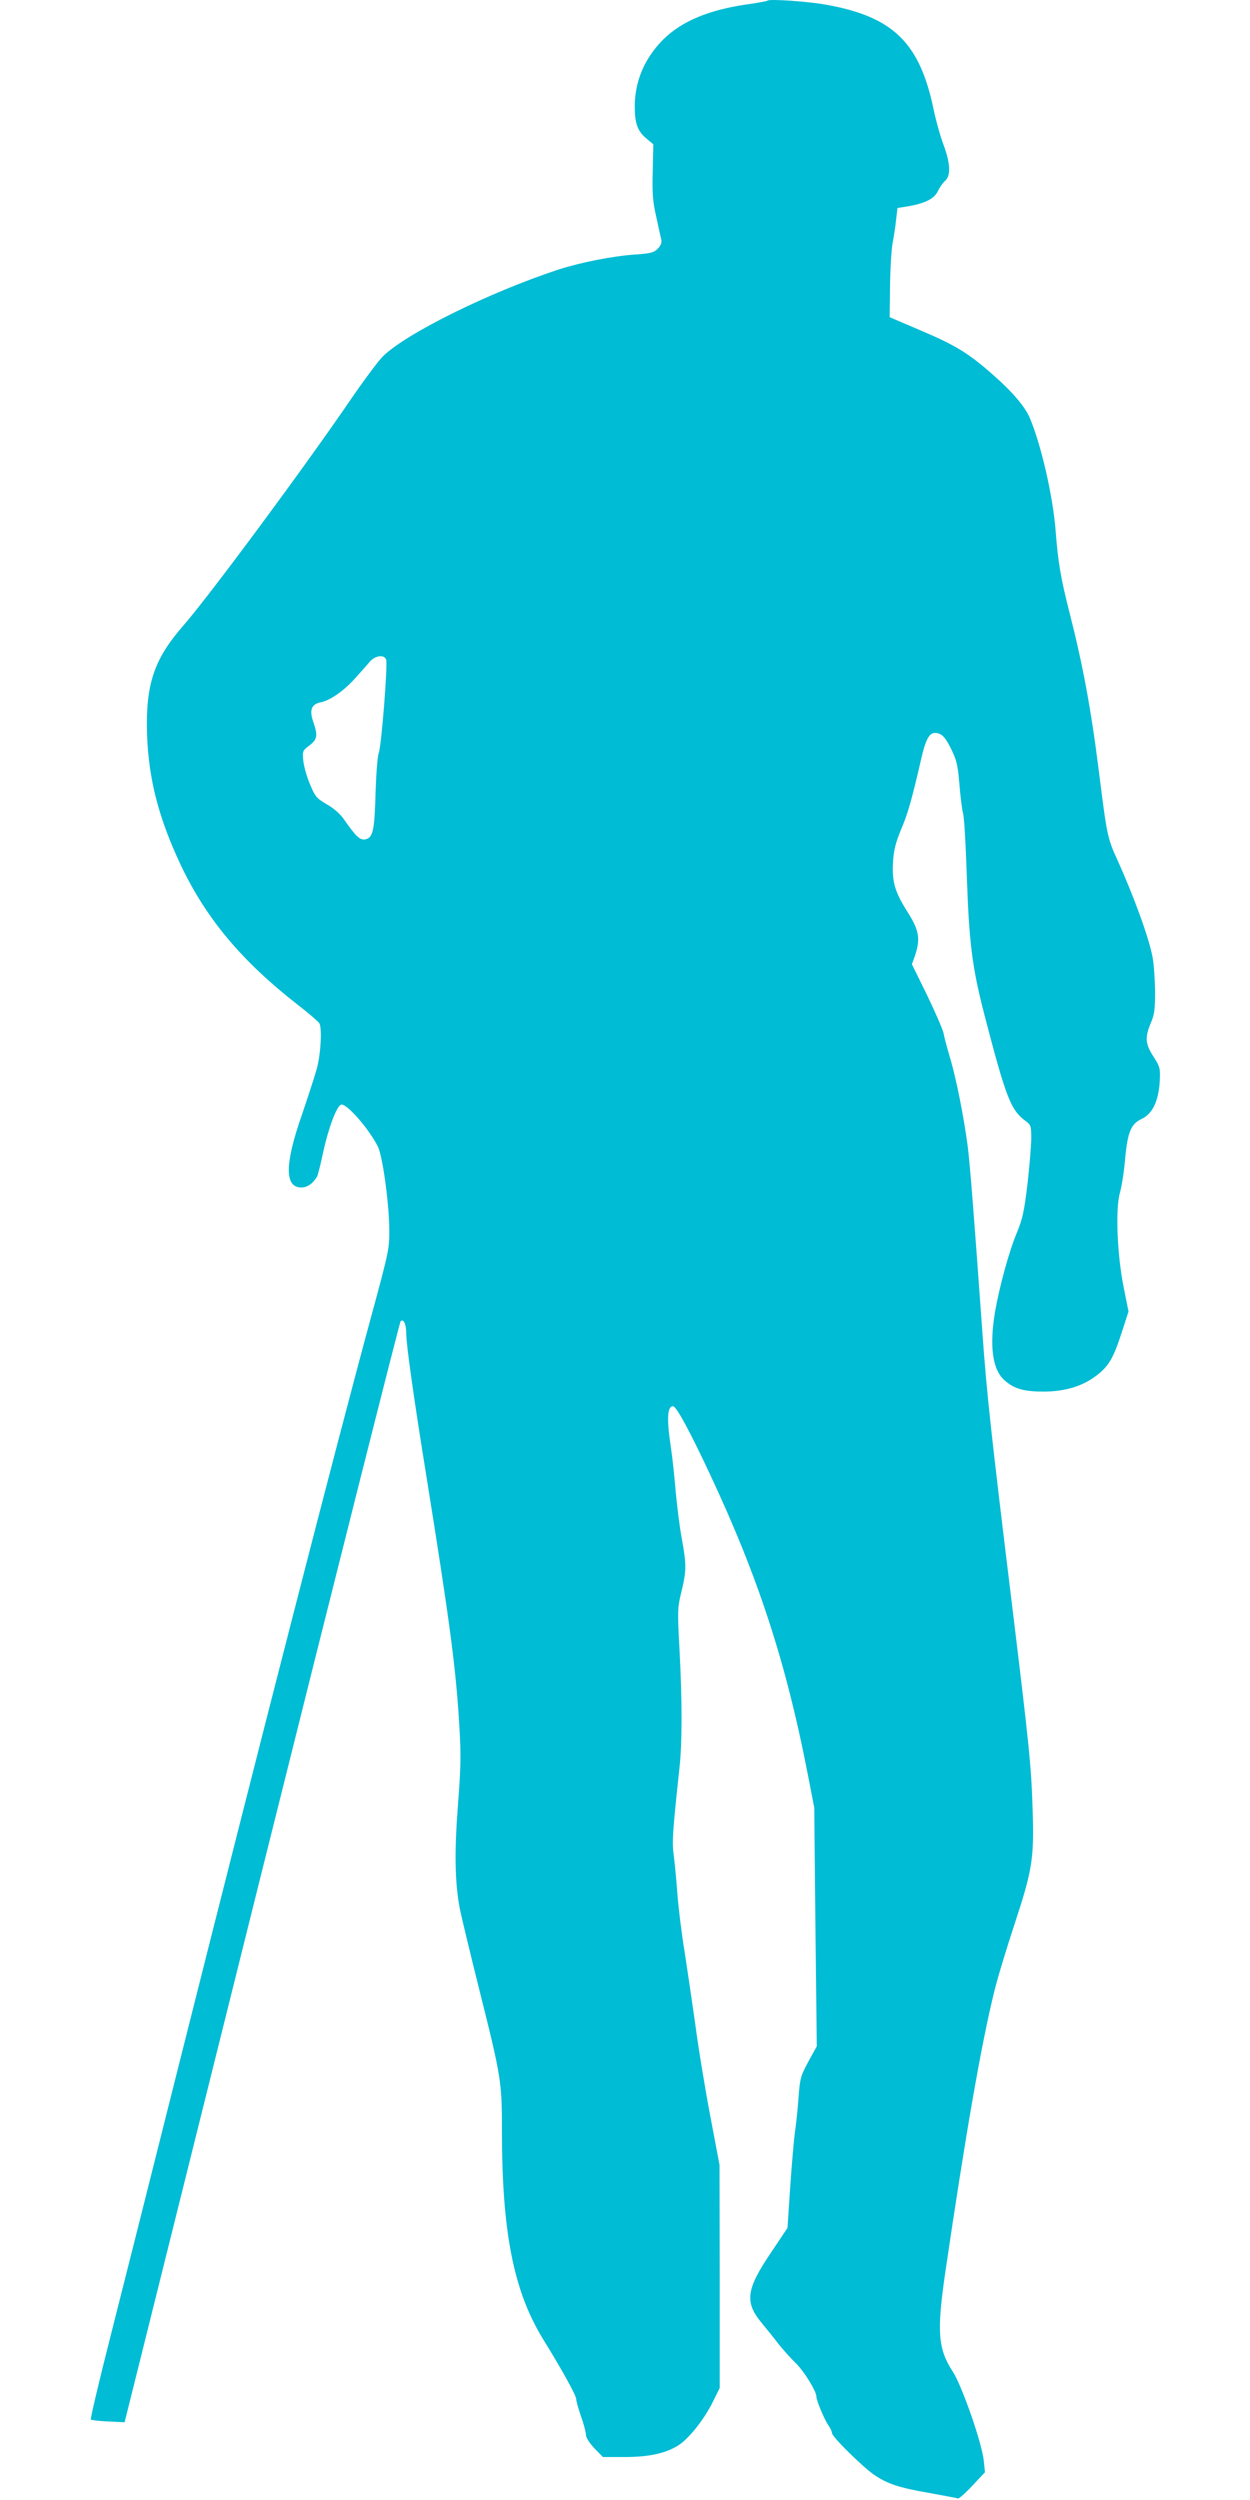 <?xml version="1.0" standalone="no"?>
<!DOCTYPE svg PUBLIC "-//W3C//DTD SVG 20010904//EN"
 "http://www.w3.org/TR/2001/REC-SVG-20010904/DTD/svg10.dtd">
<svg version="1.0" xmlns="http://www.w3.org/2000/svg"
 width="640pt" height="1280pt" viewBox="0 0 640 1280"
 preserveAspectRatio="xMidYMid meet">
<g transform="translate(0,1280) scale(0.1,-0.1)"
fill="#00bcd4" stroke="none">
<path d="M3930 12797 c-3 -3 -42 -10 -88 -17 -208 -28 -351 -87 -448 -184 -94
-95 -144 -212 -144 -341 0 -86 14 -125 57 -162 l38 -32 -3 -138 c-3 -113 0
-155 18 -233 11 -52 23 -105 26 -118 3 -15 -3 -30 -19 -46 -19 -19 -37 -24
-113 -29 -118 -8 -283 -41 -394 -77 -348 -114 -777 -325 -898 -443 -24 -23
-98 -123 -166 -222 -236 -346 -726 -1008 -859 -1160 -149 -171 -192 -300 -184
-555 8 -230 59 -428 173 -670 130 -274 312 -491 599 -715 55 -42 104 -85 110
-94 15 -26 7 -163 -14 -237 -11 -38 -45 -143 -76 -234 -88 -252 -88 -370 -2
-370 31 0 60 21 81 57 3 6 18 63 31 125 27 124 68 233 91 242 26 10 140 -119
188 -213 24 -45 57 -282 59 -416 1 -110 1 -111 -95 -465 -178 -655 -558 -2135
-993 -3865 -130 -517 -283 -1126 -341 -1354 -58 -227 -102 -416 -99 -419 3 -3
43 -8 89 -10 l84 -4 701 2813 c386 1548 707 2818 712 2824 15 15 29 -14 29
-63 0 -55 38 -327 101 -717 122 -760 152 -986 170 -1278 10 -160 9 -220 -6
-415 -19 -244 -16 -402 9 -533 8 -41 53 -228 100 -416 112 -447 116 -471 116
-723 0 -521 60 -822 212 -1069 92 -148 168 -286 168 -303 0 -10 11 -51 25 -90
14 -39 25 -82 25 -95 0 -13 18 -41 43 -68 l44 -45 109 0 c122 0 205 17 271 56
55 32 134 130 181 223 l37 75 0 570 -1 571 -47 249 c-26 136 -61 348 -77 470
-17 121 -42 290 -55 374 -14 84 -30 213 -36 285 -5 73 -14 165 -19 204 -10 71
-7 117 29 453 14 124 14 345 0 605 -11 200 -10 214 10 296 26 107 26 138 2
270 -11 57 -24 164 -31 238 -6 73 -17 177 -25 230 -22 146 -19 211 11 211 17
0 86 -128 190 -350 246 -525 388 -960 498 -1525 l35 -180 6 -611 7 -611 -43
-78 c-39 -73 -43 -85 -50 -179 -4 -56 -12 -135 -18 -176 -6 -41 -17 -170 -25
-286 l-14 -211 -85 -127 c-127 -188 -136 -253 -46 -361 27 -33 67 -82 88 -110
22 -27 60 -70 85 -94 43 -42 106 -144 106 -172 0 -20 42 -120 63 -149 9 -13
17 -31 17 -38 0 -18 154 -170 214 -212 70 -48 129 -67 284 -94 75 -14 142 -26
147 -28 6 -1 39 28 74 66 l64 68 -6 57 c-7 86 -111 384 -158 457 -77 118 -83
205 -40 504 105 714 185 1174 252 1445 16 66 63 221 104 345 91 277 100 334
92 585 -7 223 -15 305 -107 1061 -105 859 -128 1070 -150 1379 -43 602 -63
854 -75 954 -20 151 -59 350 -92 459 -14 48 -29 103 -32 122 -4 19 -42 107
-84 194 l-78 159 16 45 c28 84 21 128 -35 217 -69 109 -83 158 -78 259 4 64
13 99 41 168 35 81 56 155 106 373 25 106 46 134 88 119 21 -7 37 -27 62 -77
29 -59 35 -84 43 -180 5 -62 13 -130 19 -152 6 -22 14 -166 19 -320 12 -344
27 -466 90 -710 110 -423 135 -488 209 -543 29 -21 31 -26 31 -90 0 -37 -9
-141 -19 -232 -17 -141 -25 -179 -54 -250 -41 -97 -89 -275 -112 -404 -30
-178 -14 -299 49 -354 49 -43 98 -57 201 -57 110 1 197 27 270 83 61 47 86 88
129 222 l34 105 -24 120 c-34 165 -44 406 -20 488 9 32 21 107 26 167 13 144
30 185 85 211 56 26 87 92 93 194 3 66 1 73 -32 125 -42 64 -45 98 -14 172 19
44 22 71 22 163 -1 61 -6 139 -13 175 -18 96 -92 302 -179 495 -52 114 -54
123 -97 465 -39 311 -82 541 -150 807 -44 173 -58 256 -70 413 -14 181 -75
446 -134 584 -25 55 -85 127 -179 210 -129 115 -197 157 -371 231 l-166 71 2
160 c1 87 7 186 13 219 6 33 15 87 18 120 l7 60 50 8 c90 15 138 39 156 77 9
19 26 44 38 54 30 27 27 90 -8 184 -16 42 -39 124 -51 182 -71 342 -208 475
-551 536 -93 17 -289 30 -299 21z m-1953 -3374 c9 -23 -24 -444 -38 -479 -6
-16 -13 -105 -16 -199 -5 -195 -13 -232 -50 -242 -29 -7 -49 12 -110 99 -19
29 -53 59 -90 80 -53 31 -60 40 -86 103 -16 37 -31 91 -34 119 -5 50 -4 53 31
79 41 32 44 50 20 121 -21 60 -10 90 37 100 49 9 120 59 178 124 28 31 62 69
75 85 28 31 73 37 83 10z"/>
</g>
</svg>
